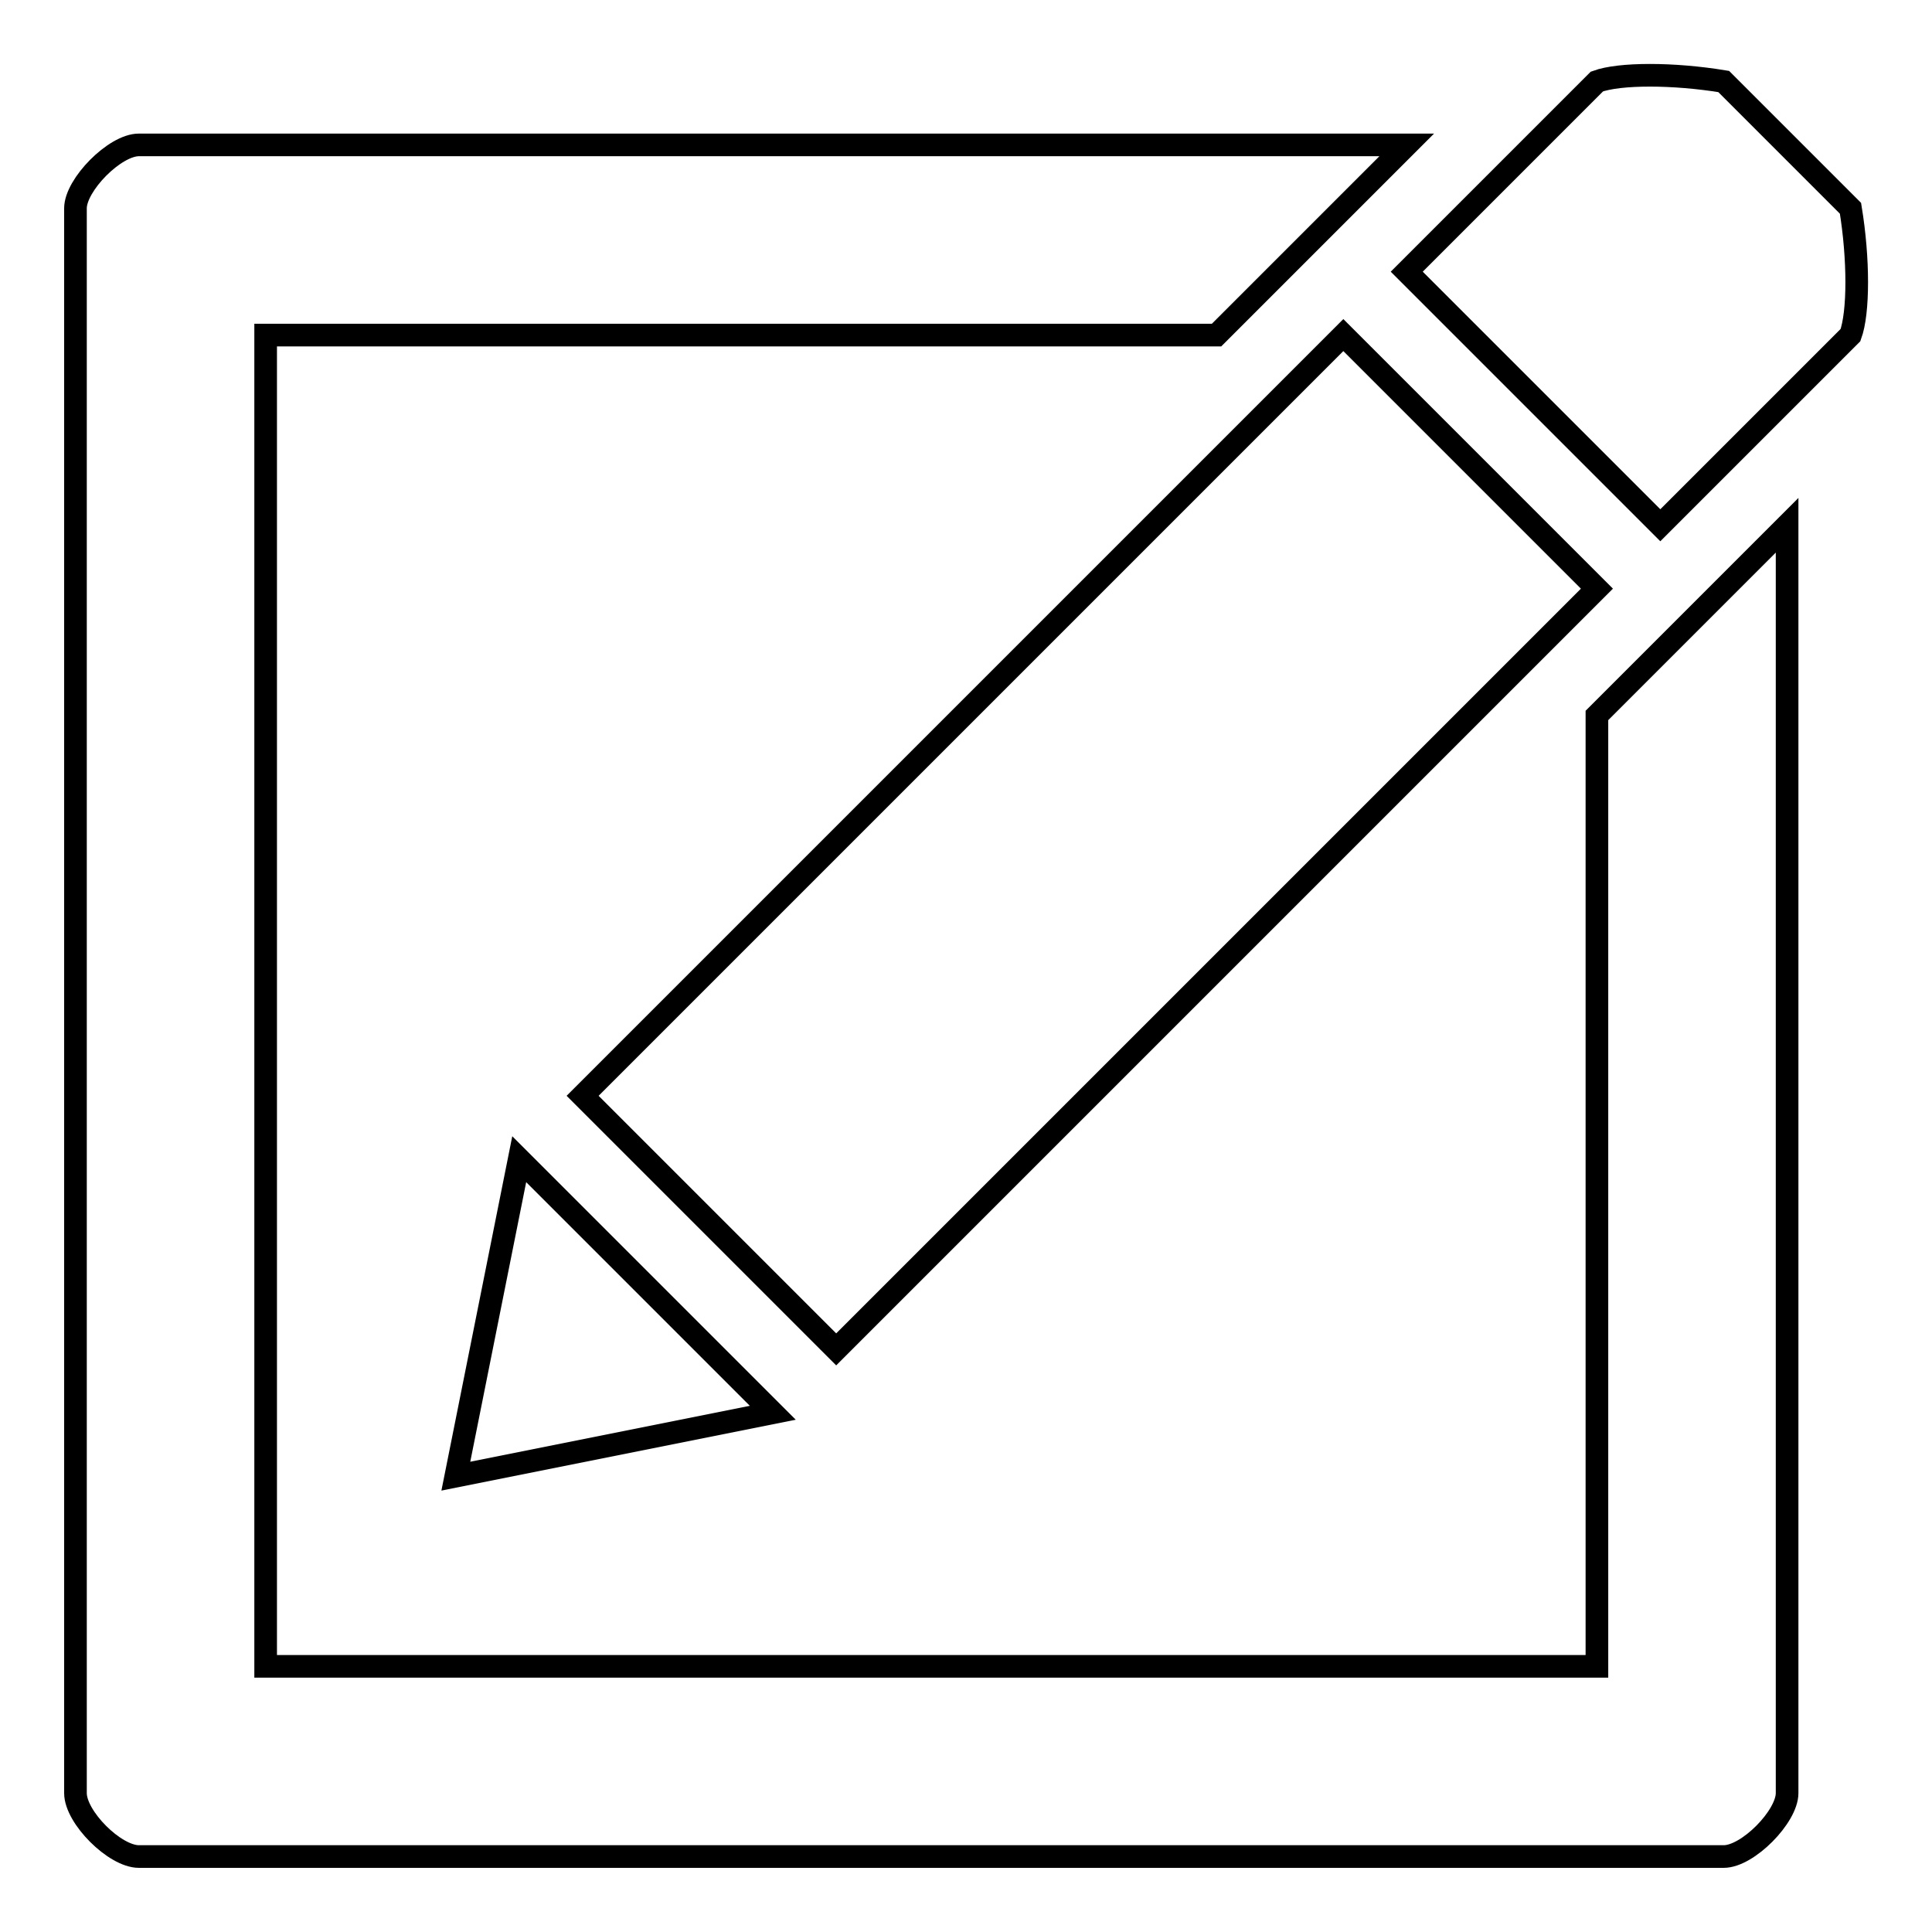 <?xml version="1.0" encoding="utf-8"?>
<!-- Svg Vector Icons : http://www.onlinewebfonts.com/icon -->
<!DOCTYPE svg PUBLIC "-//W3C//DTD SVG 1.1//EN" "http://www.w3.org/Graphics/SVG/1.1/DTD/svg11.dtd">
<svg version="1.1" xmlns="http://www.w3.org/2000/svg" xmlns:xlink="http://www.w3.org/1999/xlink" x="0px" y="0px" viewBox="0 0 256 256" enable-background="new 0 0 256 256" xml:space="preserve">
<g><g><path stroke-width="3" fill-opacity="0" stroke="#000000"  d="M211.6,78L178,44.4L77.2,145.2l33.6,33.6L211.6,78z M211.6,220.8H35.2V44.4h126l25.2-25.2h-168c-3.2,0-8.4,5.3-8.4,8.4v210c0,3.2,5.2,8.4,8.4,8.4h210c3.2,0,8.4-5.3,8.4-8.4v-168l-25.2,25.2V220.8z M60.4,195.6l42-8.4l-33.6-33.6L60.4,195.6z M245.2,27.6l-16.8-16.8c-6.7-1.1-13.8-1.1-16.8,0L186.4,36L220,69.6l25.2-25.2C246.3,41.4,246.3,34.3,245.2,27.6z"/></g></g>
</svg>